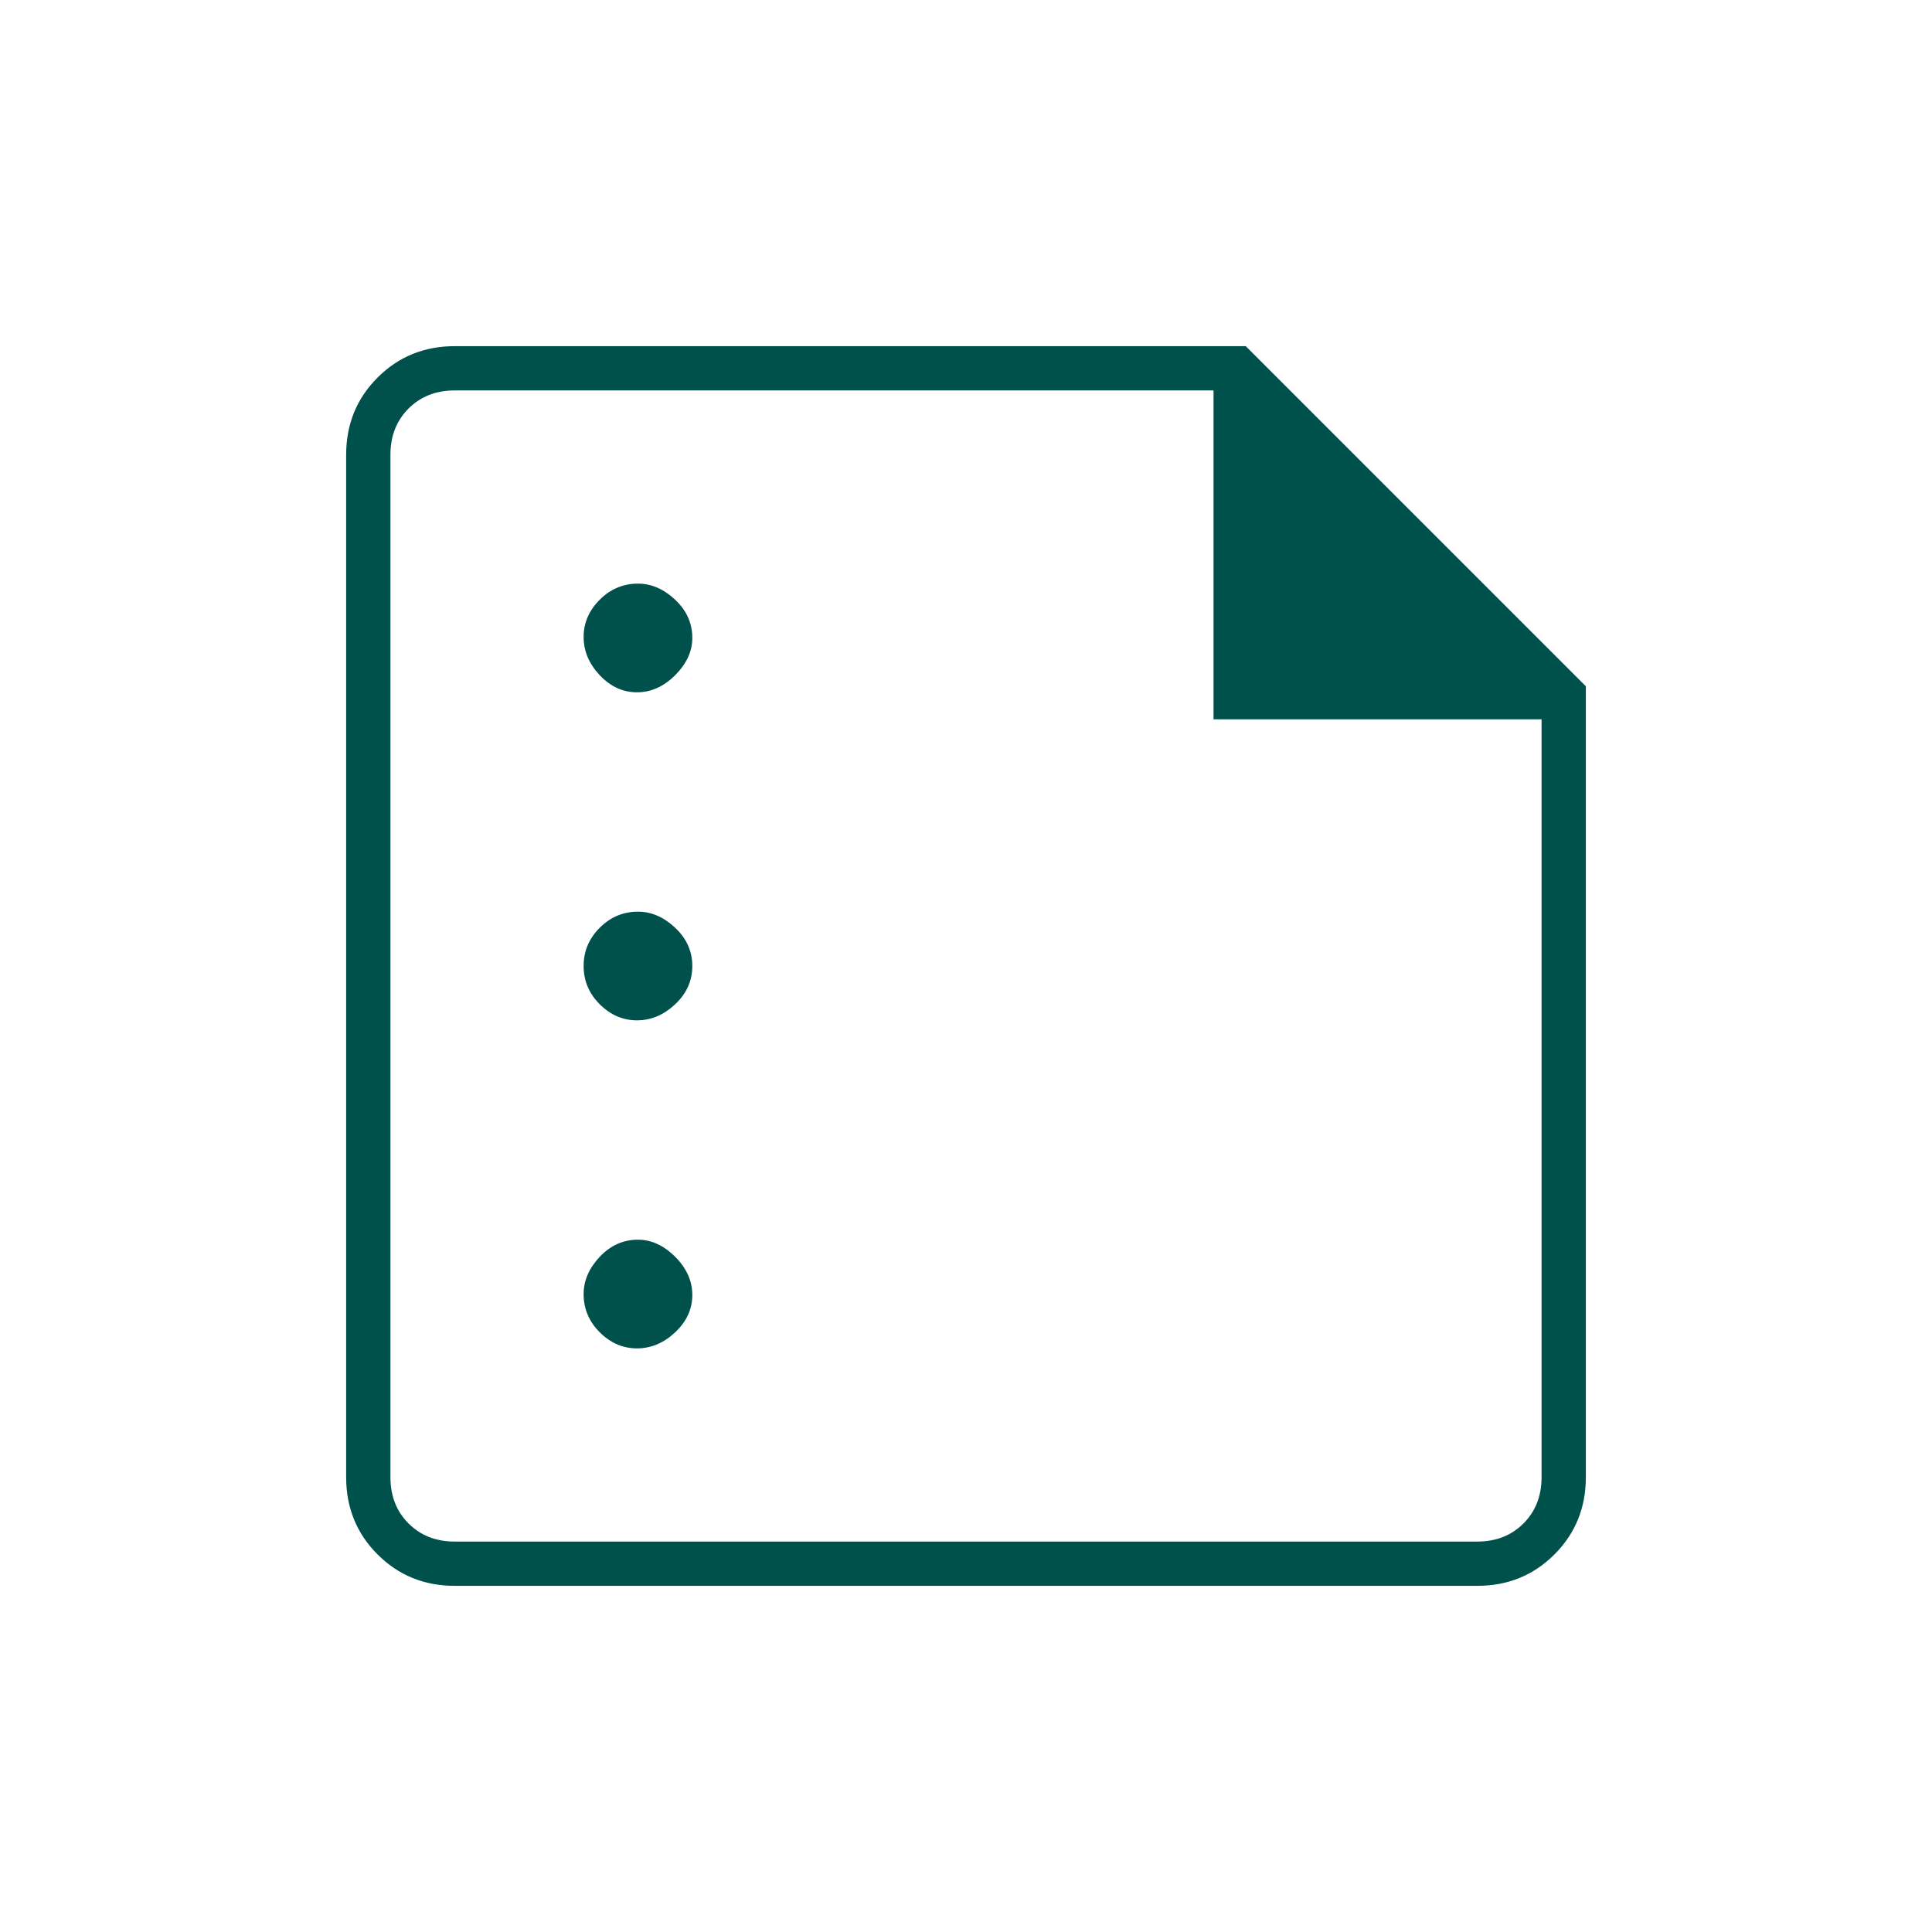 <svg xmlns="http://www.w3.org/2000/svg" height="48px" viewBox="0 -960 960 960" width="48px" fill="#00514c"><path d="M316.5-616q10.5 0 19-8.51 8.5-8.52 8.5-18.49 0-11-8.51-19T317-670q-11 0-19 8t-8 18.5q0 10.5 8 19t18.5 8.5Zm0 163q10.5 0 19-8t8.5-19q0-11-8.51-19T317-507q-11 0-19 8t-8 19q0 11 8 19t18.5 8Zm0 163q10.5 0 19-8t8.5-18.5q0-10.5-8.51-19T317-344q-11 0-19 8.51T290-317q0 11 8 19t18.5 8ZM226-172q-22.77 0-38.39-15.61Q172-203.23 172-226v-508q0-22.78 15.61-38.39Q203.23-788 226-788h393l169 169v393q0 22.77-15.61 38.39Q756.78-172 734-172H226Zm0-22h508q14 0 23-9t9-23v-376.57H603V-766H226q-14 0-23 9t-9 23v508q0 14 9 23t23 9Zm-32-572v163.43V-766v572-572Z"></path></svg>